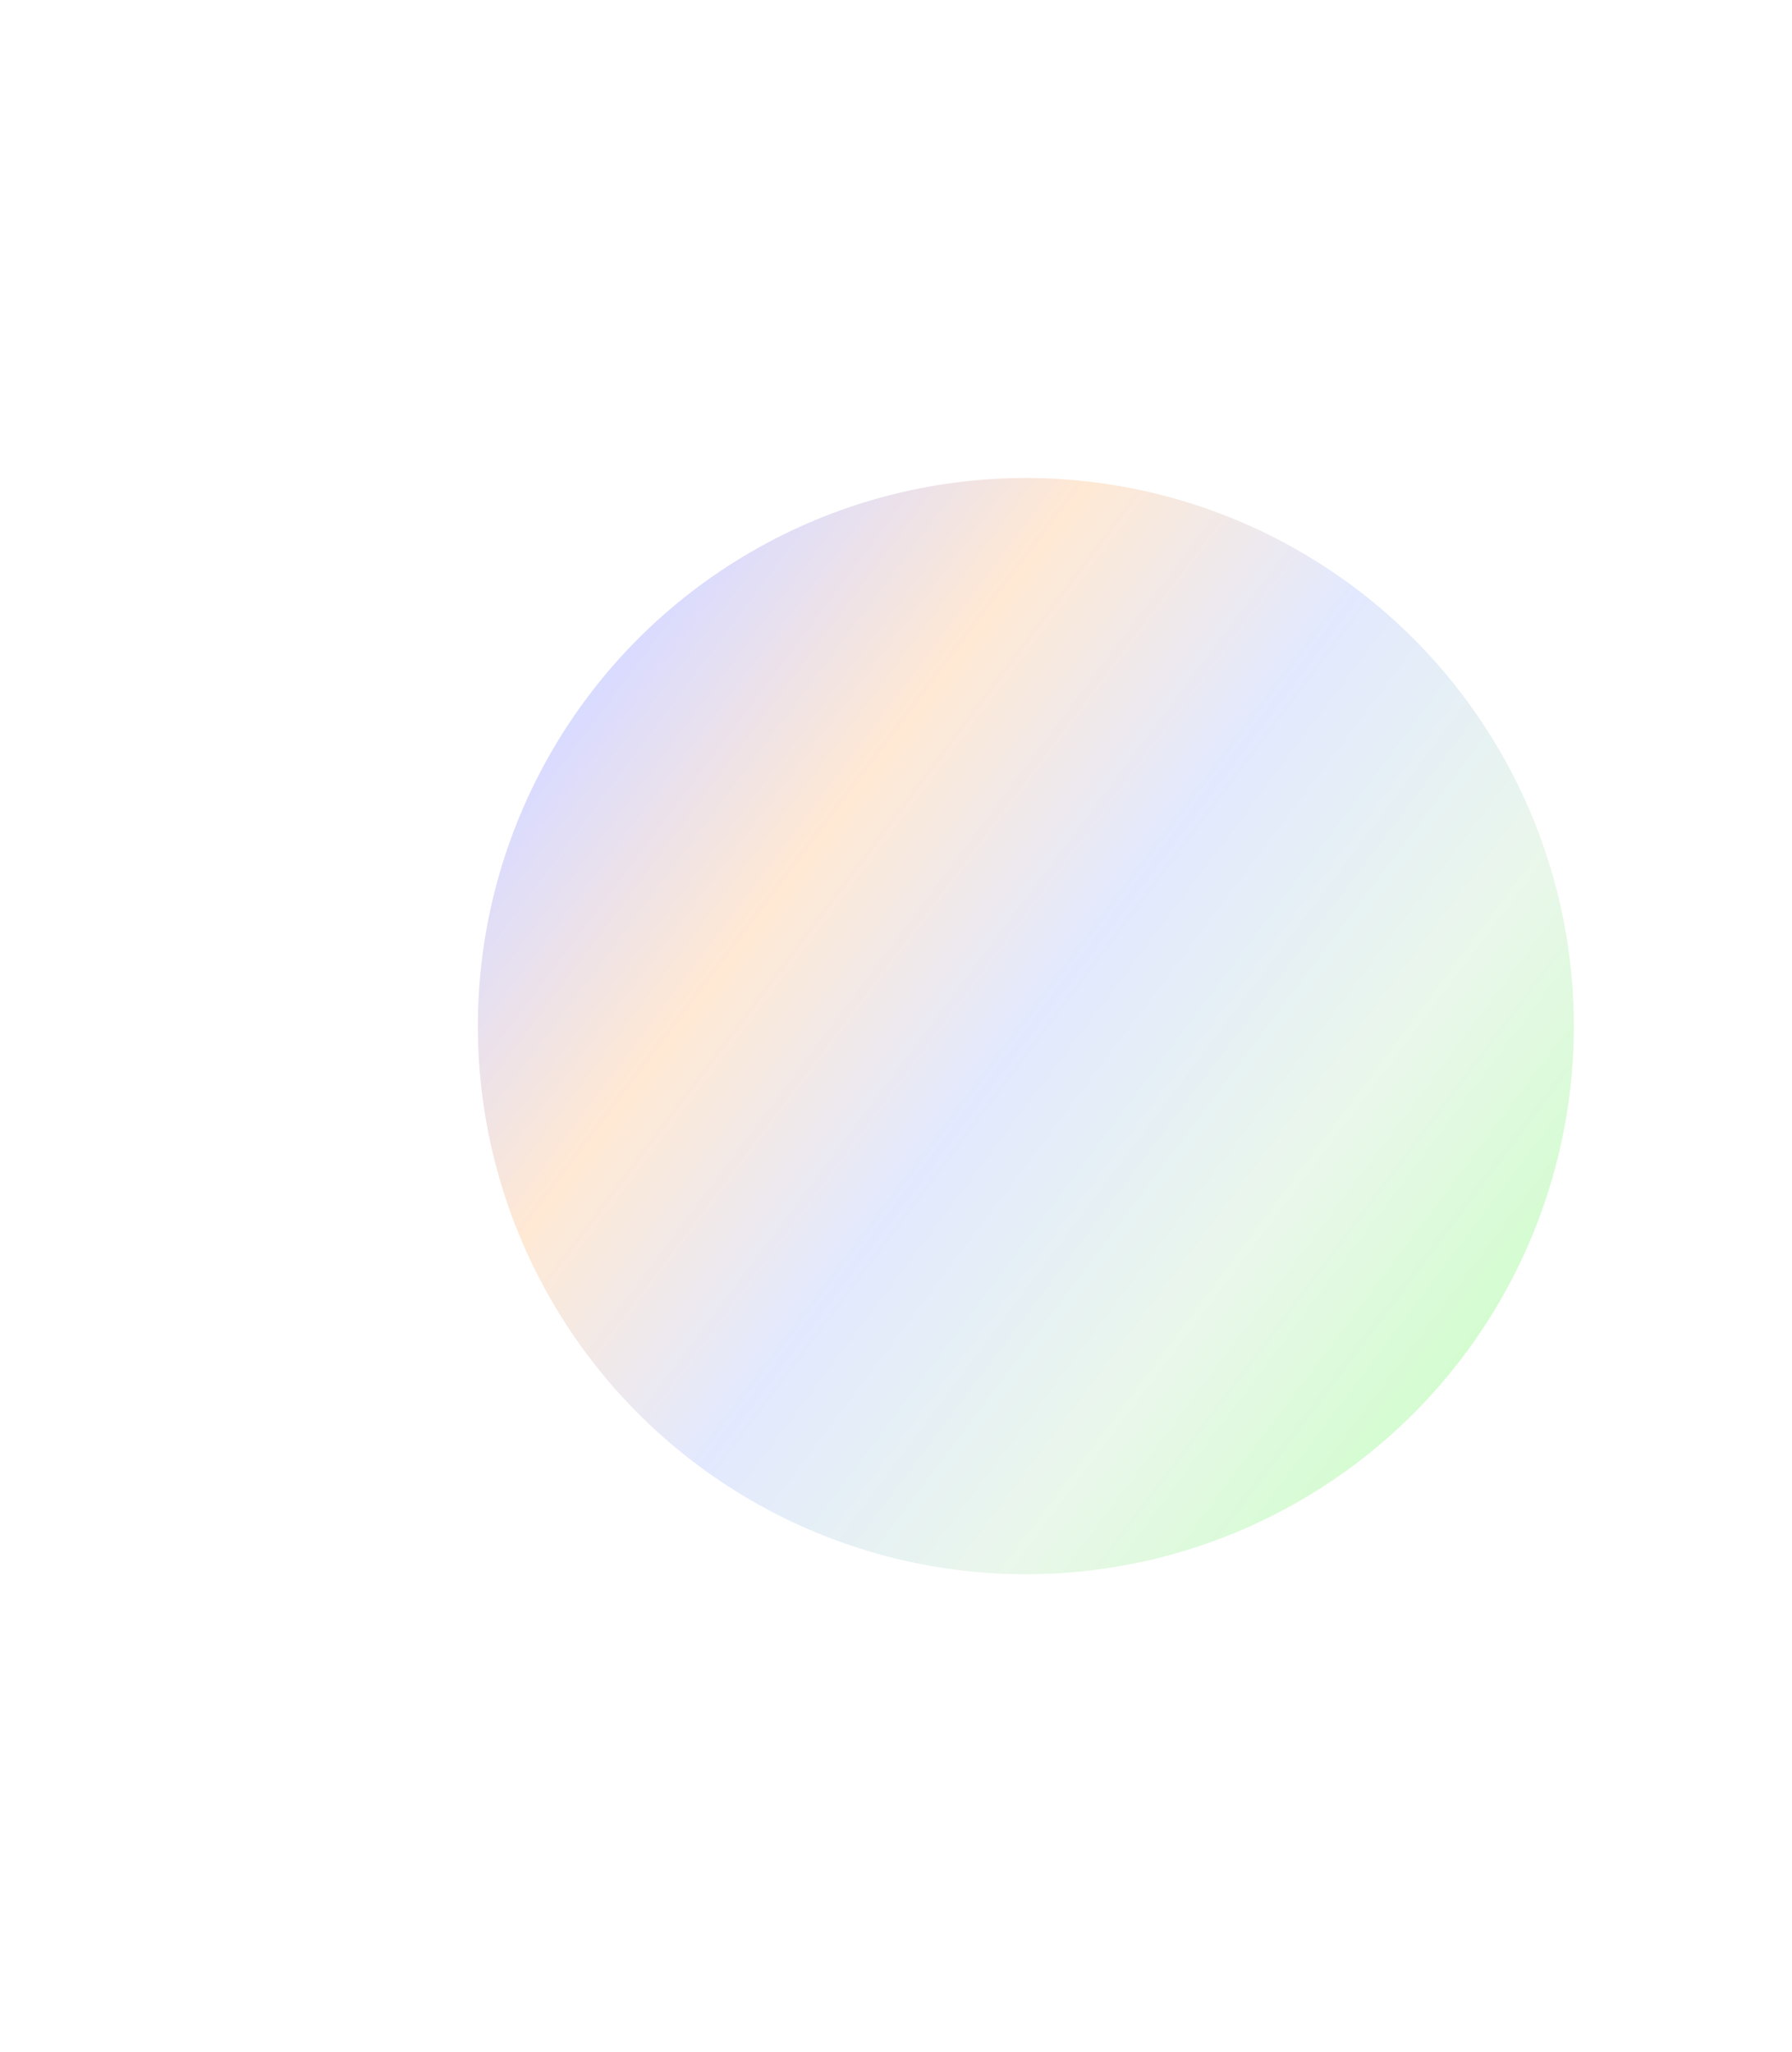 <svg width="690" height="790" viewBox="0 0 690 790" fill="none" xmlns="http://www.w3.org/2000/svg">
<g opacity="0.3" filter="url(#filter0_f_140_966)">
<circle cx="395" cy="395" r="211" fill="url(#paint0_linear_140_966)"/>
</g>
<defs>
<filter id="filter0_f_140_966" x="0" y="0" width="790" height="790" filterUnits="userSpaceOnUse" color-interpolation-filters="sRGB">
<feFlood flood-opacity="0" result="BackgroundImageFix"/>
<feBlend mode="normal" in="SourceGraphic" in2="BackgroundImageFix" result="shape"/>
<feGaussianBlur stdDeviation="92" result="effect1_foregroundBlur_140_966"/>
</filter>
<linearGradient id="paint0_linear_140_966" x1="212.2" y1="291.263" x2="551.11" y2="545.57" gradientUnits="userSpaceOnUse">
<stop stop-color="#8186FE"/>
<stop offset="0.24" stop-color="#FFB46F"/>
<stop offset="0.495" stop-color="#9FB4FC"/>
<stop offset="0.776" stop-color="#B7E4BB"/>
<stop offset="1" stop-color="#6CF760"/>
</linearGradient>
</defs>
</svg>
